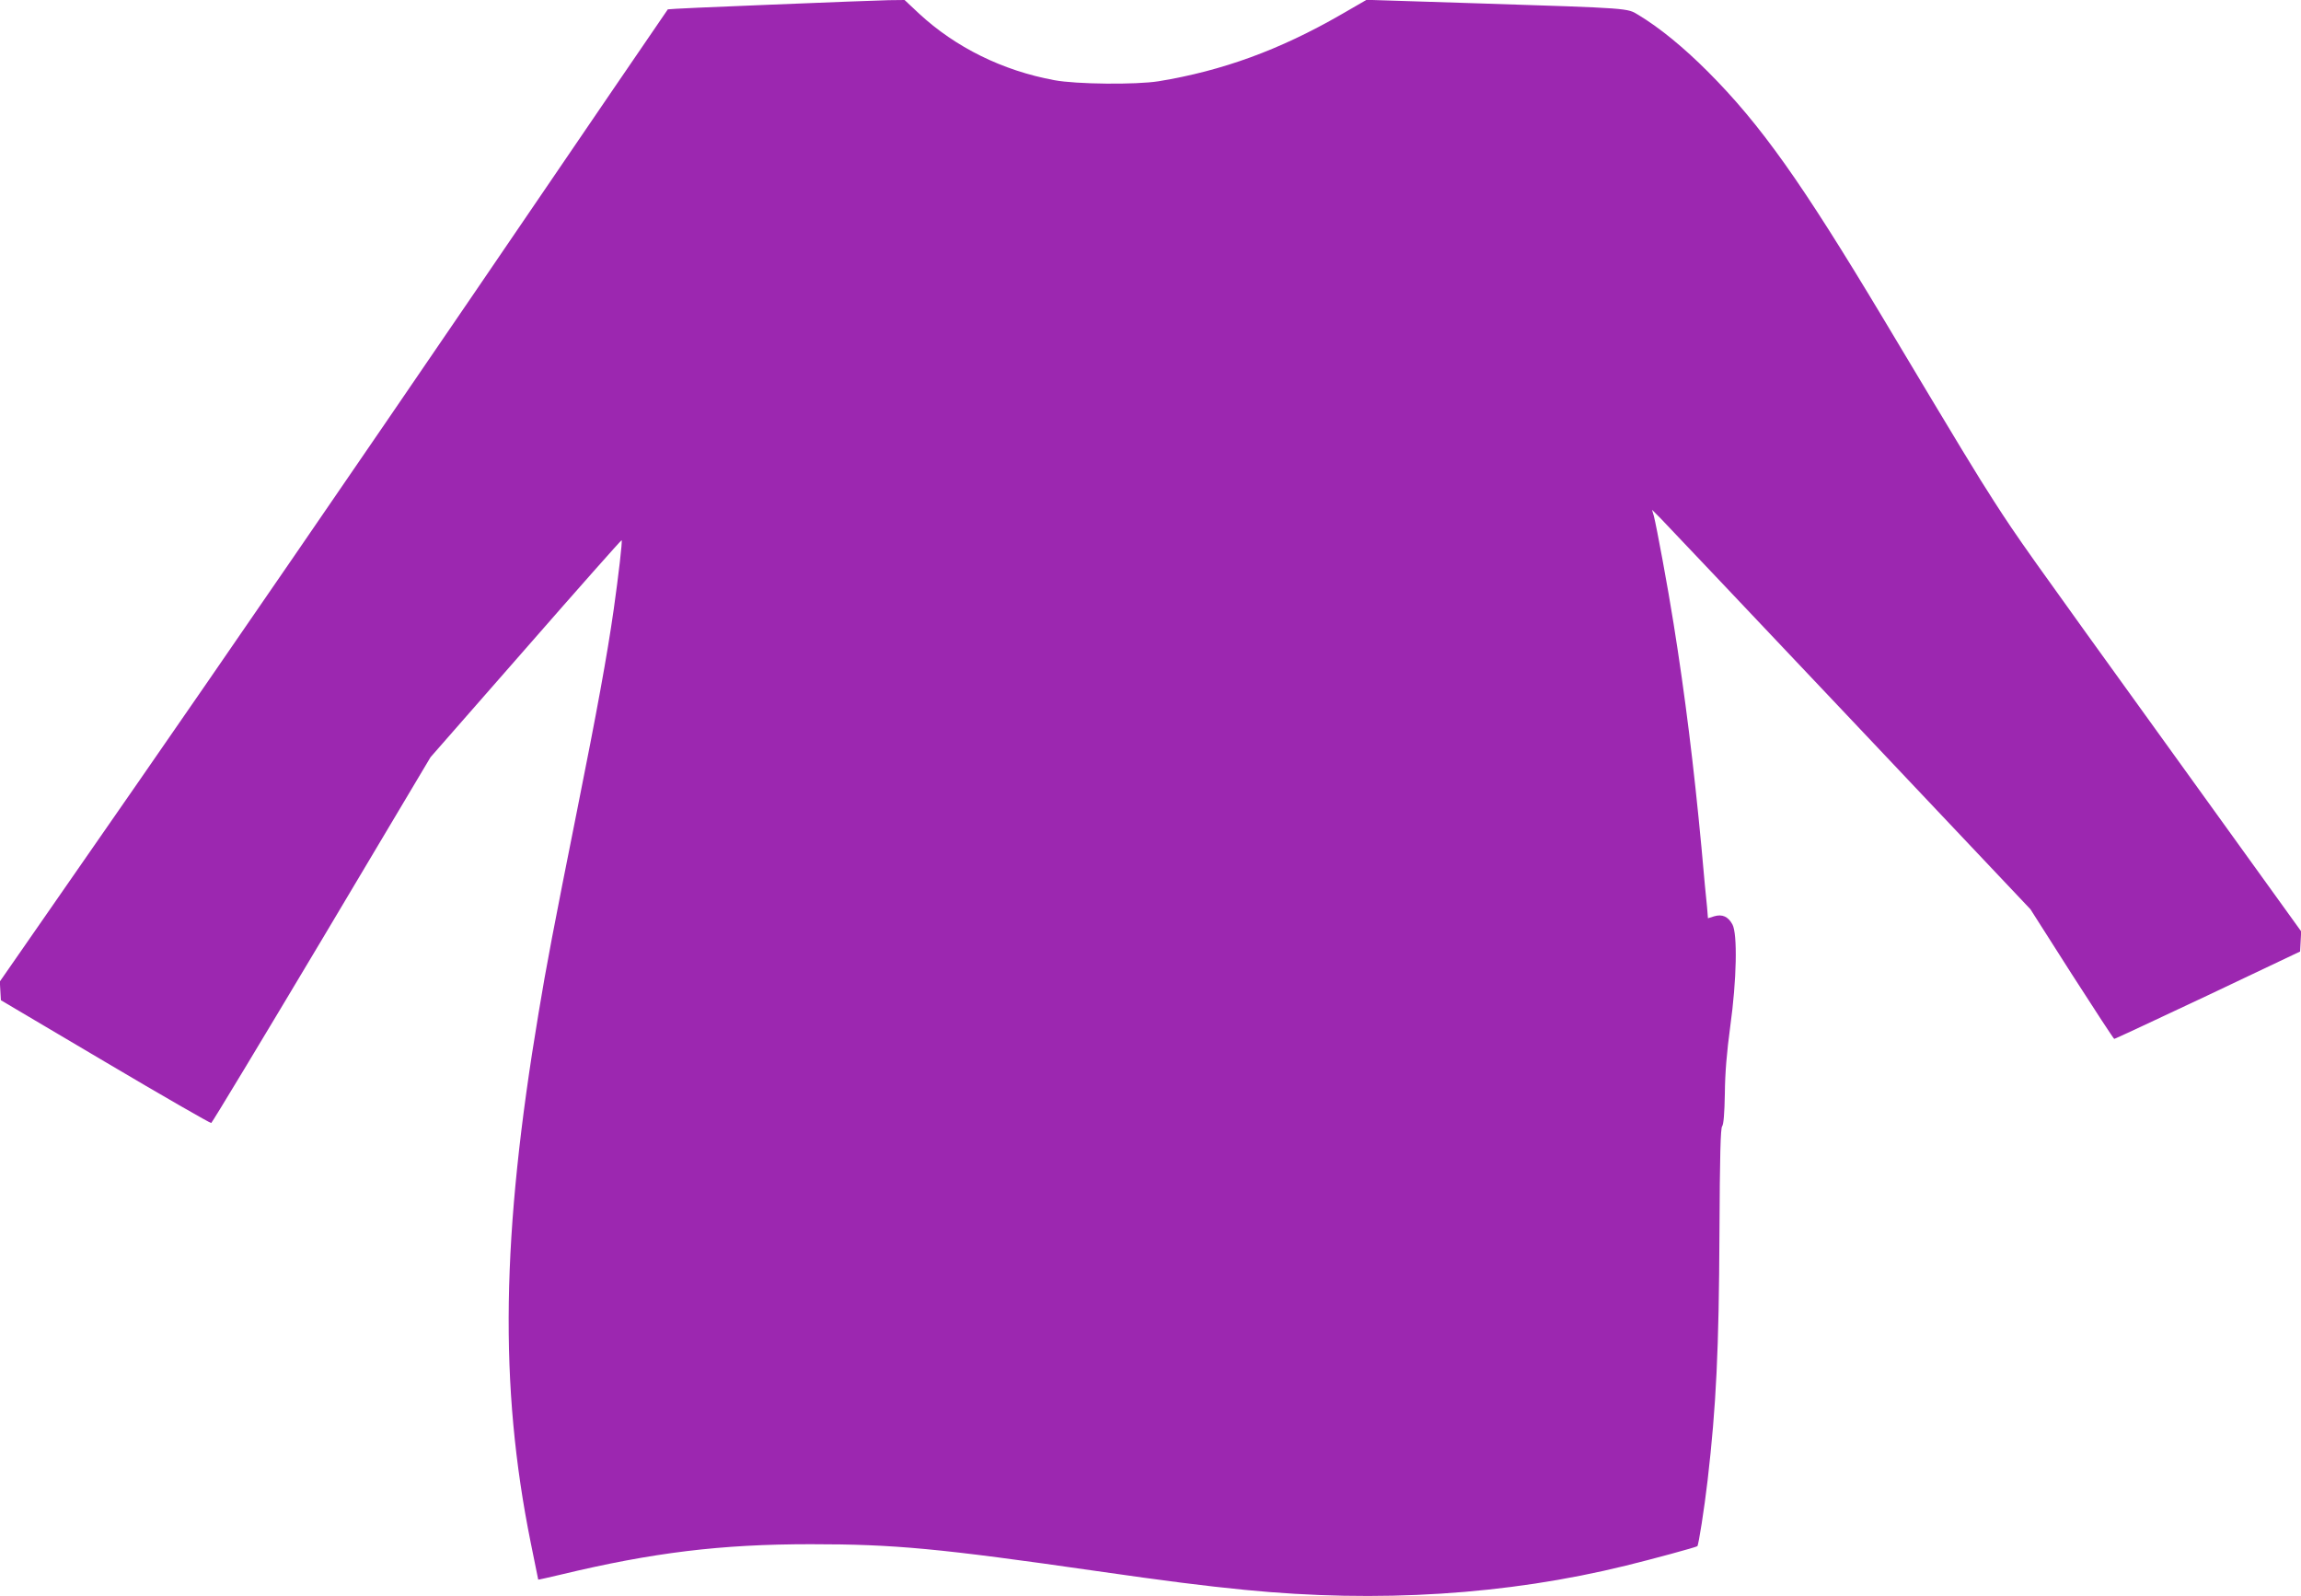 <?xml version="1.0" standalone="no"?>
<!DOCTYPE svg PUBLIC "-//W3C//DTD SVG 20010904//EN"
 "http://www.w3.org/TR/2001/REC-SVG-20010904/DTD/svg10.dtd">
<svg version="1.0" xmlns="http://www.w3.org/2000/svg"
 width="1280pt" height="888pt" viewBox="0 0 1280 888"
 preserveAspectRatio="xMidYMid meet">
<g transform="translate(0,888) scale(0.1,-0.1)"
fill="#9c27b0" stroke="none">
<path d="M4286 8854 c-312 -12 -569 -24 -571 -26 -2 -2 -491 -718 -1087 -1593
-596 -874 -1432 -2091 -1857 -2703 l-772 -1112 3 -52 3 -52 580 -343 c319
-189 584 -341 590 -340 5 2 282 461 615 1019 l605 1016 530 605 c291 333 531
604 533 602 5 -5 -17 -193 -44 -385 -37 -259 -93 -564 -204 -1119 -129 -645
-172 -870 -214 -1126 -207 -1236 -220 -2071 -44 -2945 23 -113 42 -206 42
-207 1 -1 58 12 126 28 512 123 890 169 1390 169 467 0 712 -23 1595 -150 376
-54 595 -82 820 -104 740 -73 1458 -28 2120 135 143 35 390 102 397 108 7 6
39 211 57 366 48 414 63 726 66 1378 2 429 6 581 15 592 8 10 13 71 15 182 1
116 11 232 30 373 36 259 41 515 12 568 -24 44 -57 58 -101 45 l-35 -11 -5 62
c-4 33 -18 183 -31 331 -43 457 -91 845 -155 1245 -31 197 -95 542 -110 600
l-10 34 49 -49 c27 -28 501 -528 1053 -1112 l1003 -1061 230 -361 c127 -198
233 -360 236 -360 3 -1 237 109 520 242 l514 244 3 56 3 56 -712 988 c-828
1148 -863 1197 -997 1405 -99 154 -172 274 -617 1018 -454 757 -679 1075 -974
1371 -137 137 -268 244 -387 316 -63 38 -37 37 -881 64 l-631 20 -142 -82
c-342 -197 -661 -313 -1015 -371 -126 -20 -458 -17 -580 6 -288 53 -550 183
-752 370 l-81 76 -89 -1 c-48 -1 -344 -12 -657 -25z"/>
</g>
</svg>
